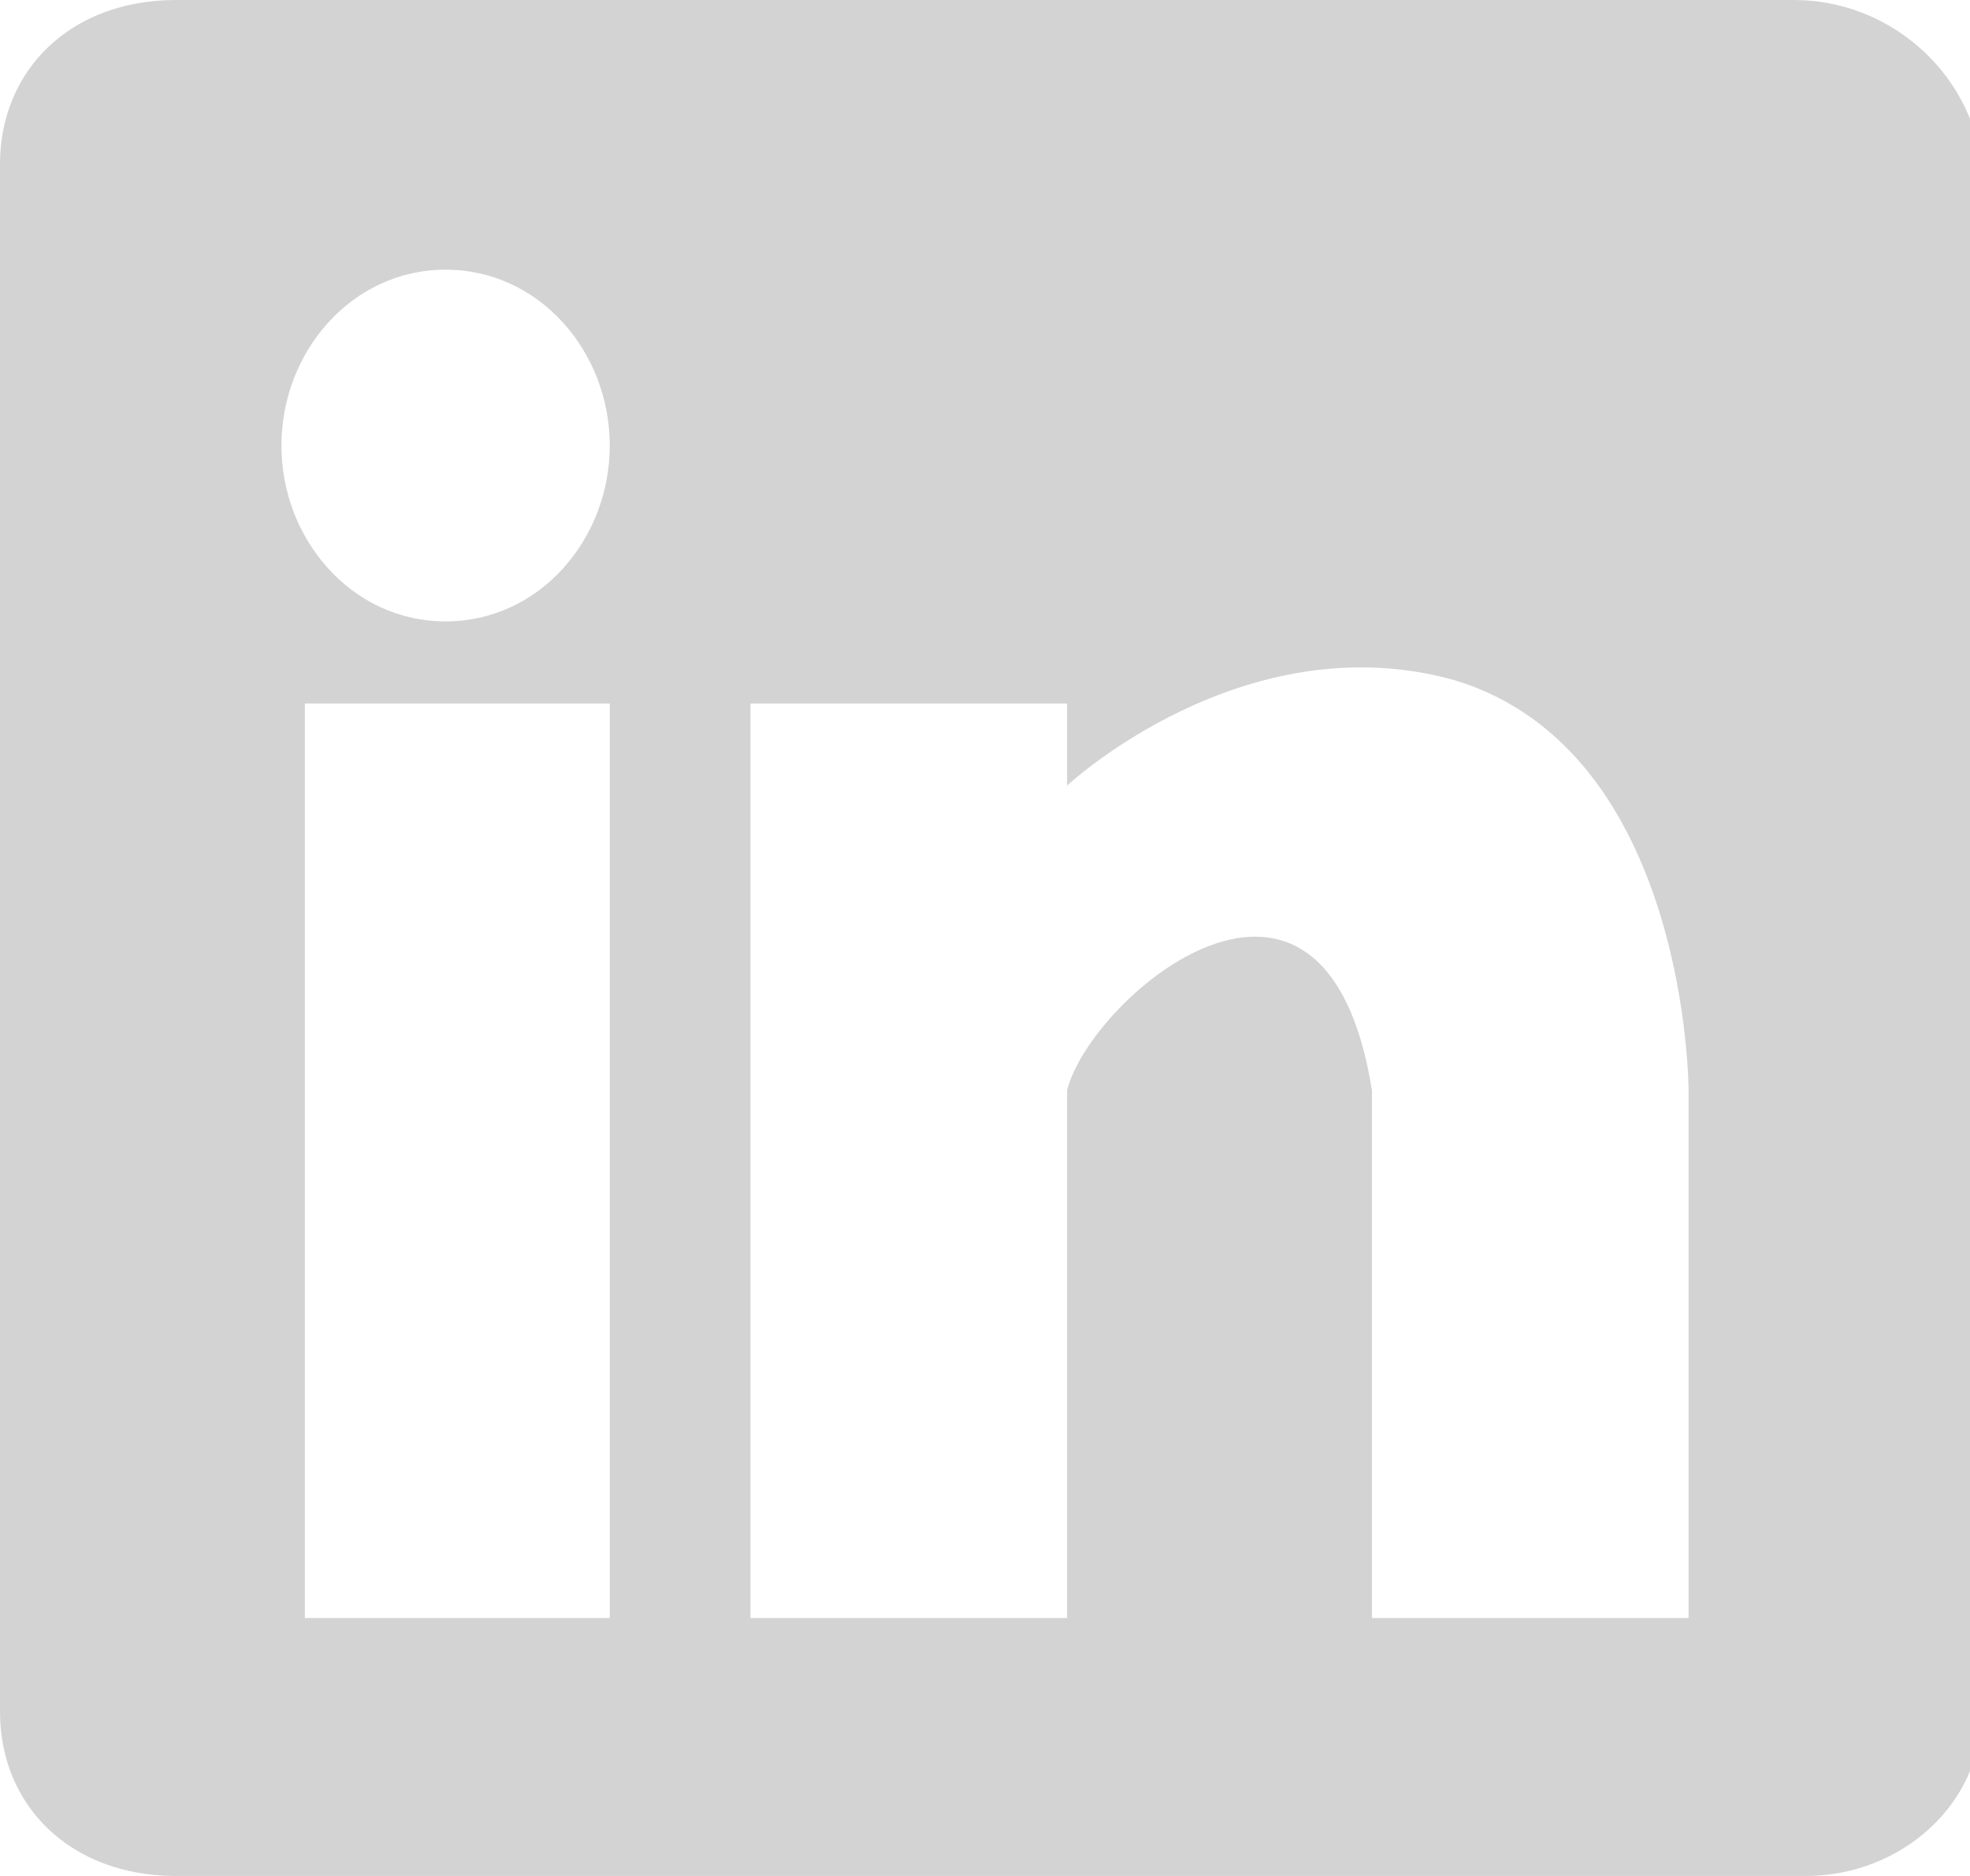 <?xml version="1.0" encoding="utf-8"?>
<!-- Generator: Adobe Illustrator 23.1.1, SVG Export Plug-In . SVG Version: 6.00 Build 0)  -->
<svg version="1.1" id="Ebene_1" xmlns="http://www.w3.org/2000/svg" xmlns:xlink="http://www.w3.org/1999/xlink" x="0px" y="0px"
	 viewBox="0 0 16.8 16" style="enable-background:new 0 0 16.8 16;" xml:space="preserve">
<style type="text/css">
	.st0{fill:#D3D3D4;}
</style>
<path class="st0" d="M15.3,0H1.5C0.6,0,0,0.6,0,1.4v13.2C0,15.4,0.6,16,1.5,16h13.9c0.8,0,1.5-0.6,1.5-1.4V1.4
	C16.8,0.6,16.1,0,15.3,0z M5.2,13.8H2.6V6h2.6V13.8z M3.8,5.3C3,5.3,2.4,4.6,2.4,3.8S3,2.3,3.8,2.3s1.4,0.7,1.4,1.5S4.6,5.3,3.8,5.3
	z M14.4,13.8h-2.7V9.3c-0.4-2.5-2.4-0.8-2.6,0v4.5H6.4V6h2.7v0.7c0,0,1.5-1.4,3.3-0.9c2,0.6,2,3.5,2,3.5V13.8z"/>
</svg>
